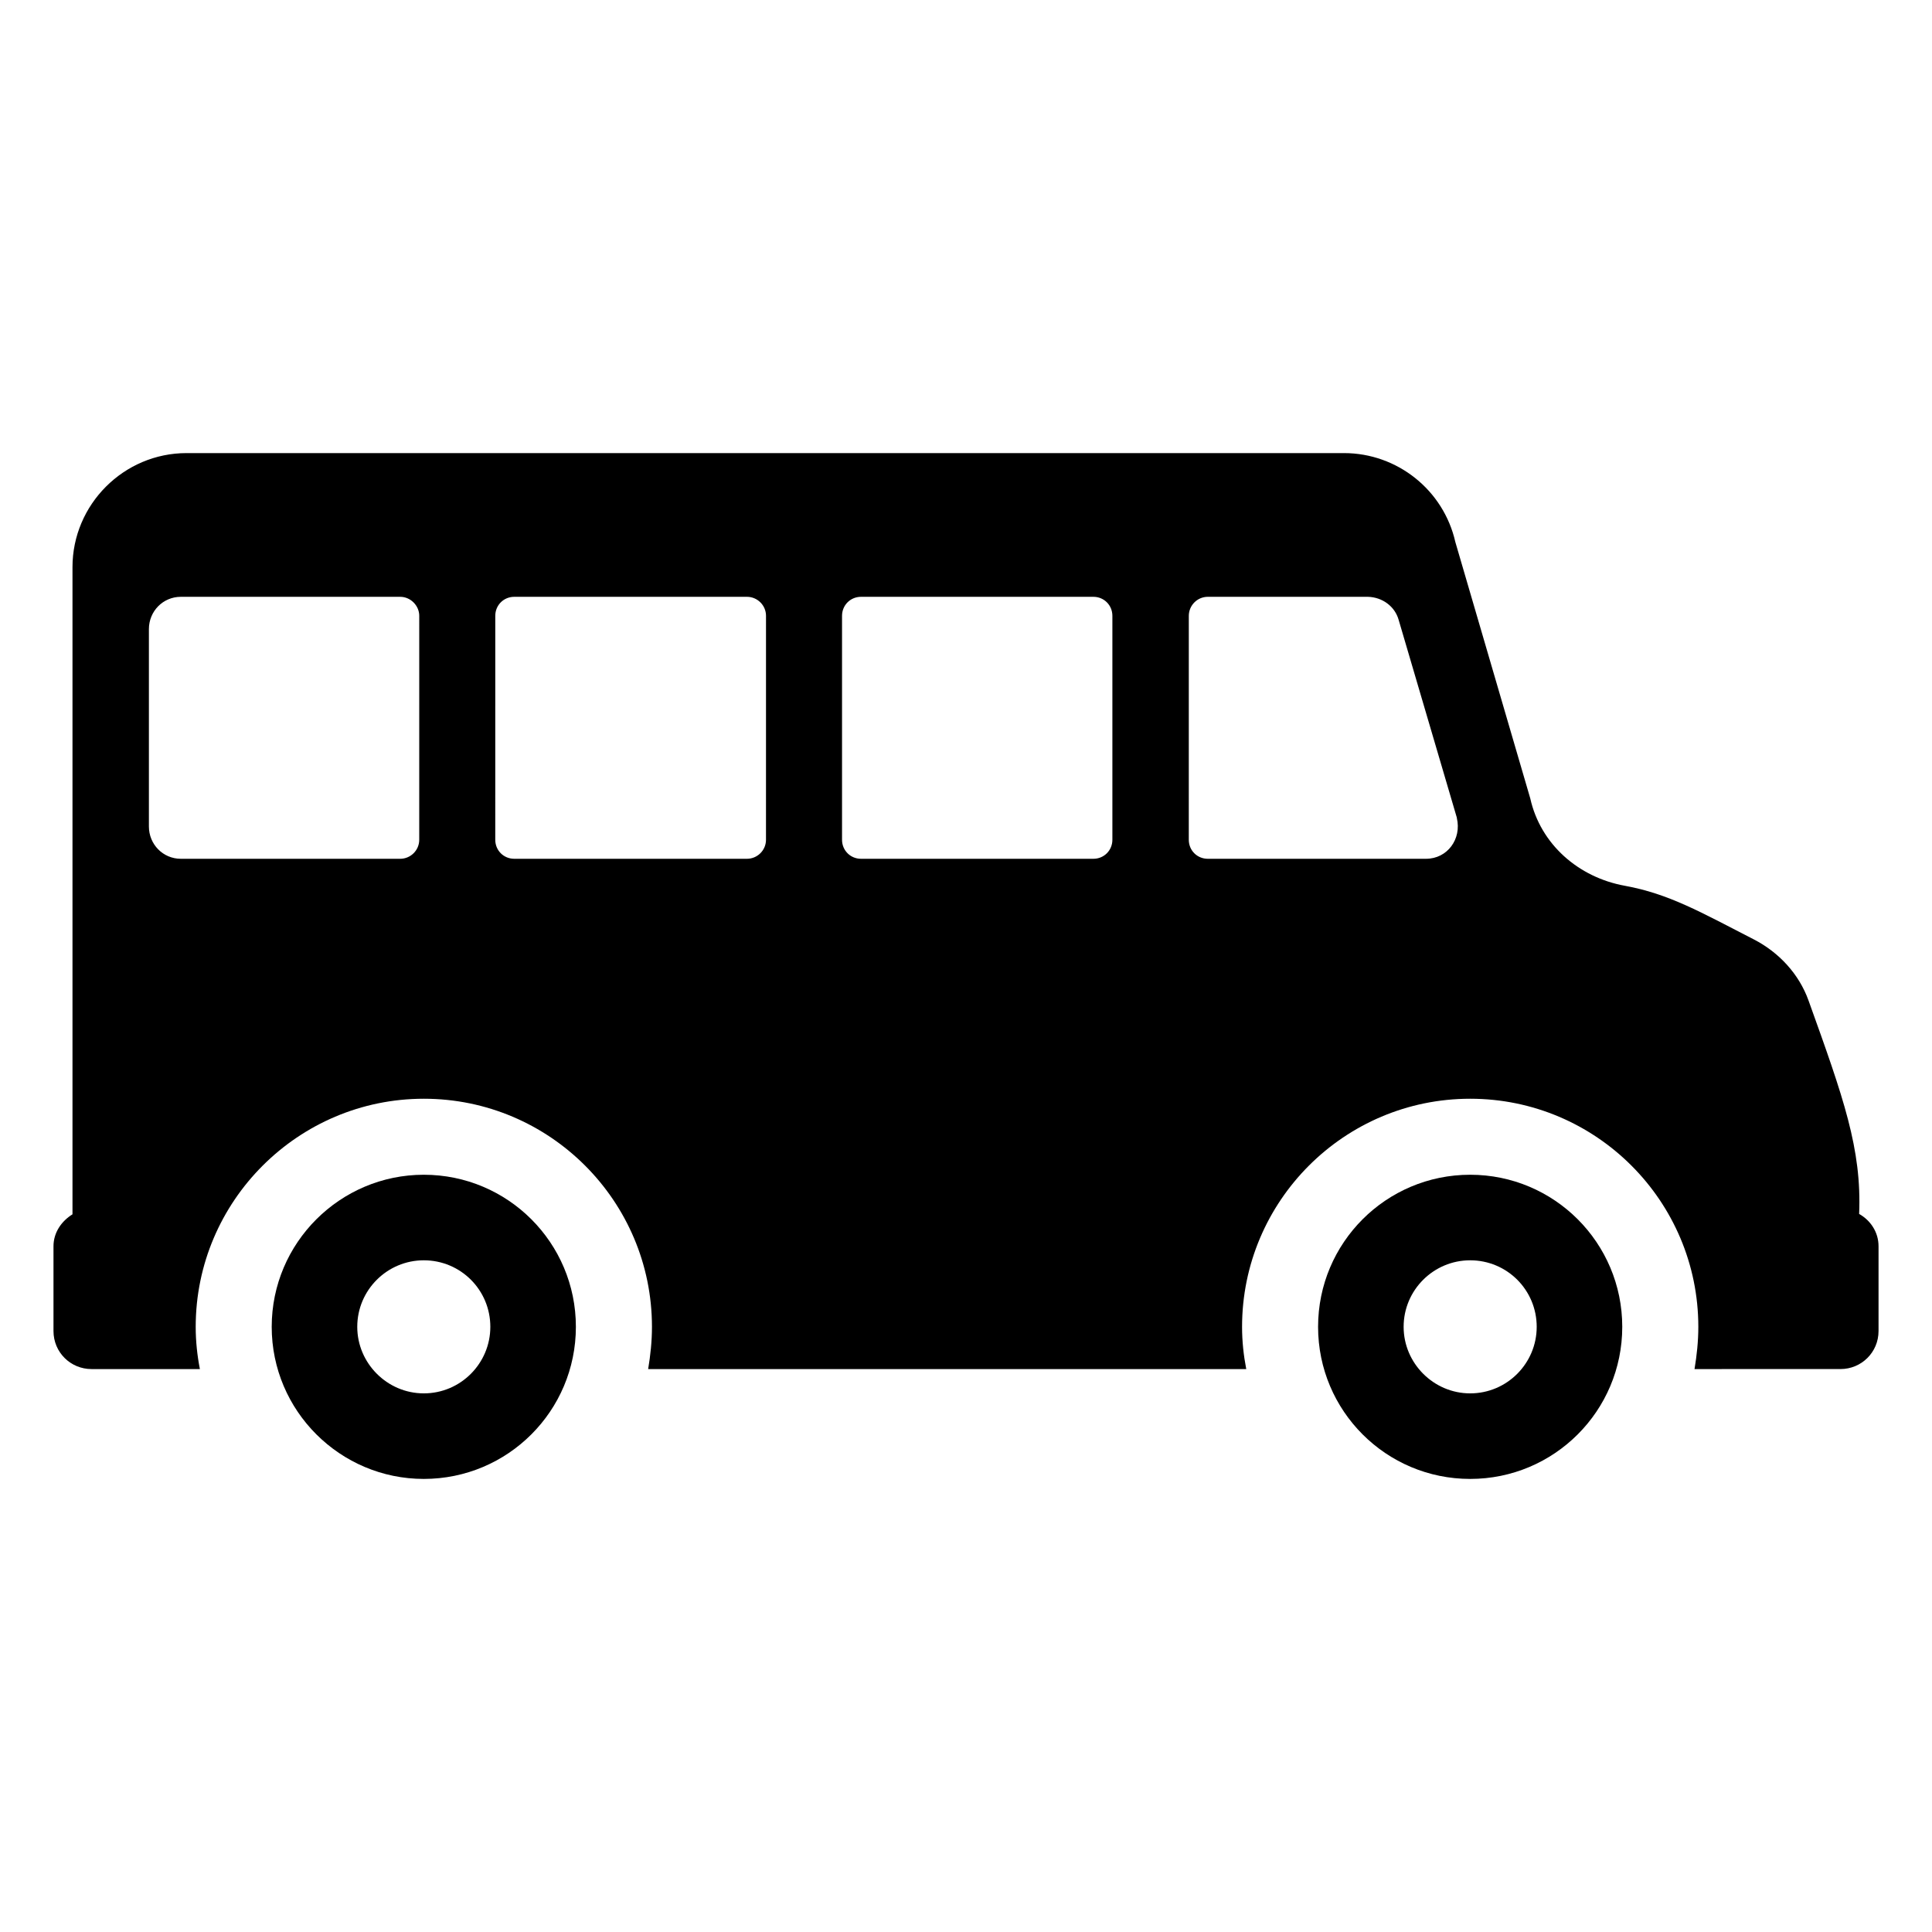 <?xml version="1.0" encoding="UTF-8"?>
<!-- Uploaded to: SVG Repo, www.svgrepo.com, Generator: SVG Repo Mixer Tools -->
<svg fill="#000000" width="800px" height="800px" version="1.1" viewBox="144 144 512 512" xmlns="http://www.w3.org/2000/svg">
 <g>
  <path d="m636.69 465.7c0.707-17.23-4.129-30.73-13.402-56.527-2.519-7.055-7.859-12.797-14.512-16.223-14.105-7.258-22.57-12.094-34.156-14.207-12.293-2.219-22.371-10.984-25.09-23.176l-19.848-67.914c-3.121-13.805-15.418-23.578-29.523-23.578h-306.72c-16.625 0-30.23 13.602-30.23 30.23v171.5c-2.922 1.812-5.035 4.836-5.035 8.465v22.469c0 5.641 4.535 10.078 10.078 10.078h28.719c-0.707-3.629-1.109-7.356-1.109-11.184 0-33.352 27.207-60.457 60.457-60.457 33.352 0 60.457 27.105 60.457 60.457 0 3.828-0.402 7.559-1.008 11.184h158.5c-0.703-3.629-1.109-7.356-1.109-11.184 0-33.352 27.105-60.457 60.457-60.457 33.352 0 60.457 27.105 60.457 60.457 0 3.828-0.402 7.559-1.008 11.184l38.688-0.004c5.543 0 10.078-4.434 10.078-10.078v-22.469c0-3.727-2.117-6.852-5.141-8.562zm-381.59-99.152c0 2.82-2.316 5.039-5.039 5.039h-58.137c-4.734 0-8.465-3.828-8.465-8.566v-52.293c0-4.738 3.727-8.566 8.465-8.566h58.141c2.719 0 5.039 2.316 5.039 5.039zm91.895 0c0 2.82-2.316 5.039-5.039 5.039h-61.668c-2.82 0-5.039-2.215-5.039-5.039l0.004-59.348c0-2.82 2.215-5.039 5.039-5.039h61.668c2.719 0 5.039 2.215 5.039 5.039zm91.797 0c0 2.82-2.215 5.039-5.039 5.039h-61.566c-2.82 0-5.039-2.215-5.039-5.039v-59.348c0-2.82 2.215-5.039 5.039-5.039h61.566c2.82 0 5.039 2.215 5.039 5.039zm83.129 5.039h-57.84c-2.82 0-5.039-2.215-5.039-5.039l0.004-59.348c0-2.719 2.215-5.039 5.039-5.039h42.422c3.828 0.102 7.152 2.519 8.16 6.144l15.414 52.402v0.102c1.309 5.539-2.519 10.777-8.16 10.777z"/>
  <path d="m256.31 455.32c-22.168 0-40.305 18.035-40.305 40.305 0 22.27 18.137 40.305 40.305 40.305 22.27 0 40.305-18.035 40.305-40.305 0-22.27-18.035-40.305-40.305-40.305zm0 57.938c-9.672 0-17.633-7.961-17.633-17.633 0-9.773 7.961-17.633 17.633-17.633 9.773 0 17.633 7.859 17.633 17.633 0 9.672-7.859 17.633-17.633 17.633z"/>
  <path d="m533.61 455.32c-22.27 0-40.305 18.035-40.305 40.305 0 22.27 18.035 40.305 40.305 40.305s40.305-18.035 40.305-40.305c0-22.27-18.035-40.305-40.305-40.305zm0 57.938c-9.672 0-17.633-7.961-17.633-17.633 0-9.773 7.961-17.633 17.633-17.633 9.773 0 17.633 7.859 17.633 17.633 0 9.672-7.859 17.633-17.633 17.633z"/>
 </g>
</svg>